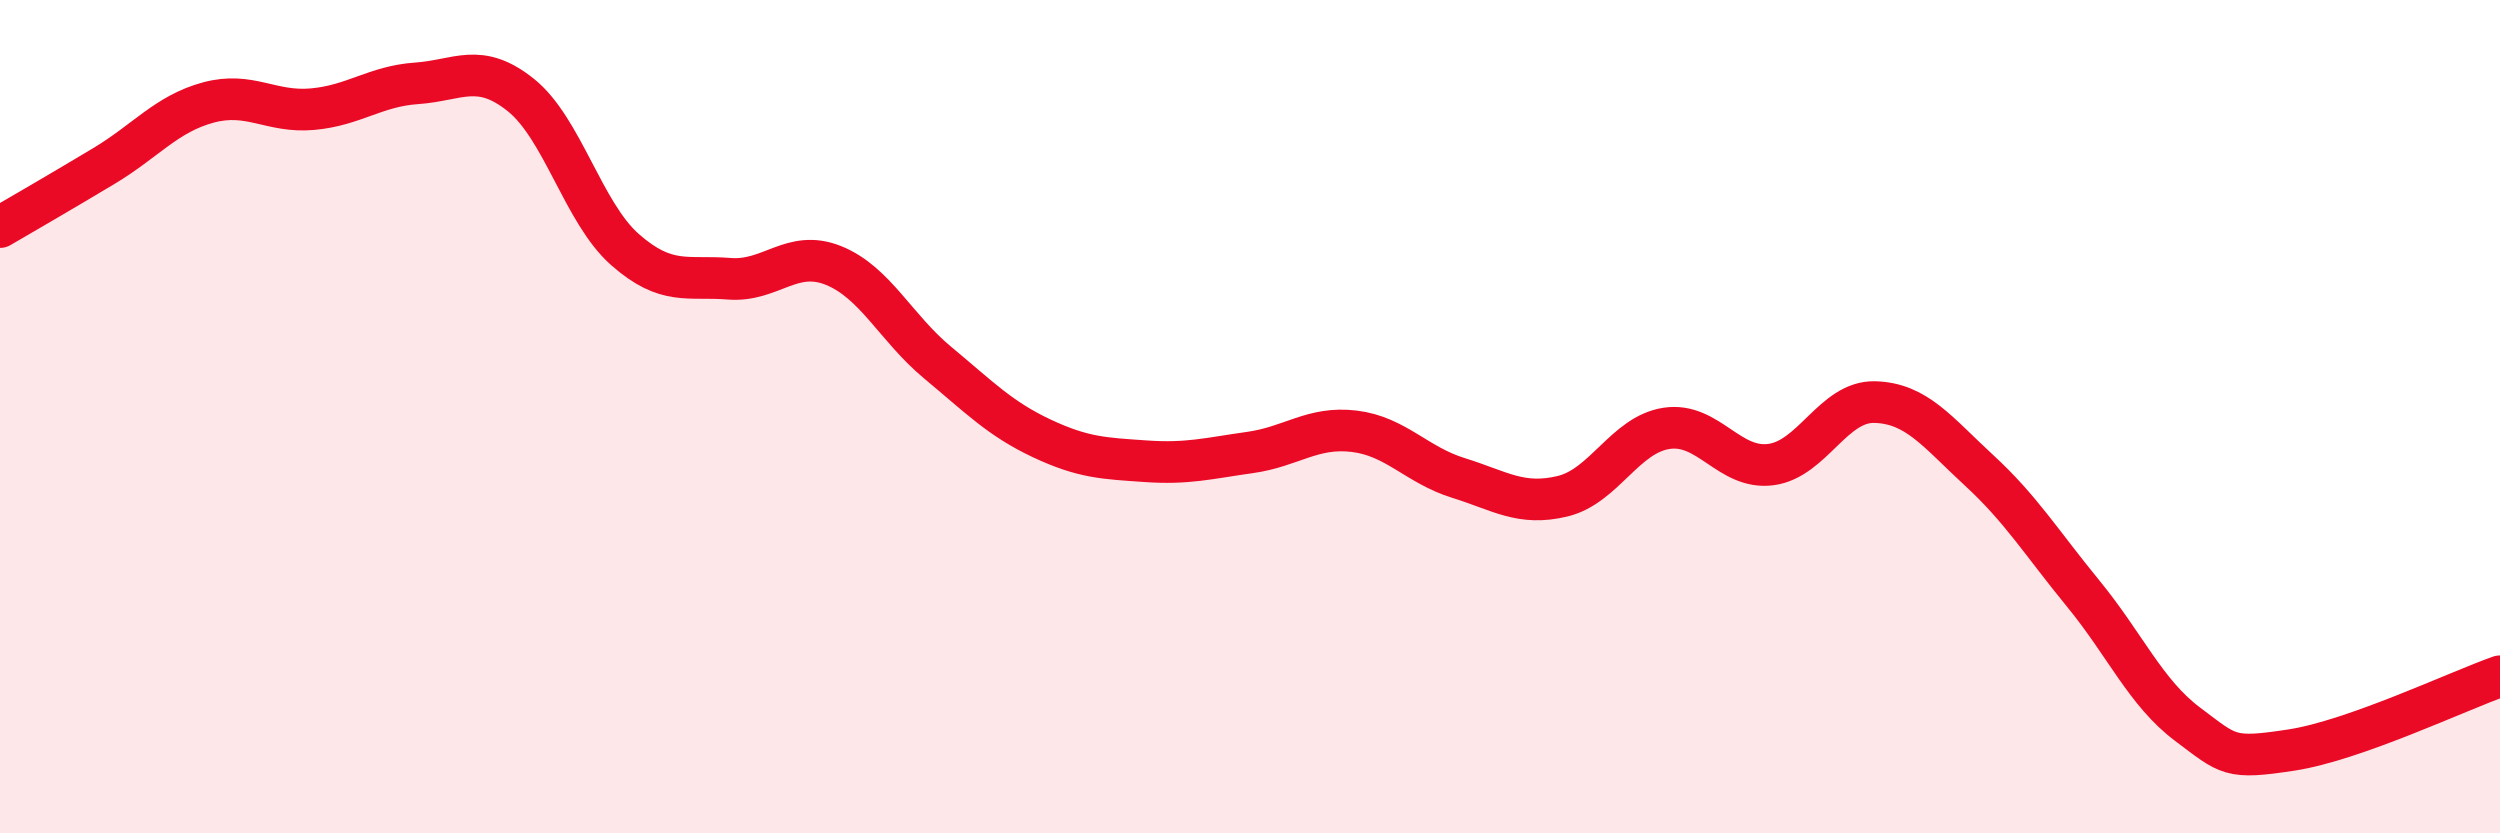 
    <svg width="60" height="20" viewBox="0 0 60 20" xmlns="http://www.w3.org/2000/svg">
      <path
        d="M 0,5.45 C 0.5,5.16 1.5,4.58 2.5,3.98 C 3.5,3.38 4,2.73 5,2.46 C 6,2.19 6.5,2.71 7.5,2.62 C 8.5,2.53 9,2.07 10,2 C 11,1.93 11.5,1.48 12.5,2.28 C 13.5,3.08 14,5.11 15,5.99 C 16,6.87 16.5,6.61 17.5,6.69 C 18.5,6.77 19,5.97 20,6.37 C 21,6.77 21.5,7.87 22.5,8.7 C 23.5,9.53 24,10.05 25,10.52 C 26,10.99 26.5,11 27.5,11.07 C 28.5,11.14 29,11 30,10.86 C 31,10.72 31.5,10.23 32.5,10.35 C 33.5,10.47 34,11.16 35,11.47 C 36,11.78 36.5,12.15 37.5,11.91 C 38.5,11.67 39,10.43 40,10.28 C 41,10.13 41.5,11.28 42.5,11.15 C 43.5,11.02 44,9.62 45,9.65 C 46,9.68 46.5,10.37 47.5,11.29 C 48.5,12.21 49,13.03 50,14.25 C 51,15.47 51.5,16.63 52.5,17.38 C 53.5,18.13 53.5,18.23 55,18 C 56.5,17.77 59,16.58 60,16.23L60 20L0 20Z"
        fill="#EB0A25"
        opacity="0.1"
        stroke-linecap="round"
        stroke-linejoin="round"
      />
      <path
        d="M 0,5.45 C 0.5,5.16 1.5,4.58 2.5,3.98 C 3.5,3.38 4,2.73 5,2.46 C 6,2.19 6.5,2.71 7.5,2.62 C 8.5,2.53 9,2.07 10,2 C 11,1.93 11.5,1.48 12.5,2.28 C 13.5,3.08 14,5.11 15,5.99 C 16,6.87 16.5,6.61 17.5,6.69 C 18.5,6.77 19,5.97 20,6.37 C 21,6.77 21.5,7.87 22.5,8.7 C 23.5,9.53 24,10.05 25,10.52 C 26,10.99 26.5,11 27.5,11.07 C 28.5,11.14 29,11 30,10.86 C 31,10.72 31.5,10.23 32.5,10.35 C 33.5,10.47 34,11.16 35,11.47 C 36,11.78 36.5,12.15 37.5,11.91 C 38.5,11.67 39,10.43 40,10.28 C 41,10.13 41.5,11.28 42.5,11.15 C 43.5,11.02 44,9.62 45,9.65 C 46,9.68 46.5,10.37 47.5,11.29 C 48.5,12.21 49,13.03 50,14.25 C 51,15.47 51.5,16.63 52.5,17.38 C 53.5,18.13 53.5,18.23 55,18 C 56.5,17.77 59,16.58 60,16.23"
        stroke="#EB0A25"
        stroke-width="1"
        fill="none"
        stroke-linecap="round"
        stroke-linejoin="round"
      />
    </svg>
  